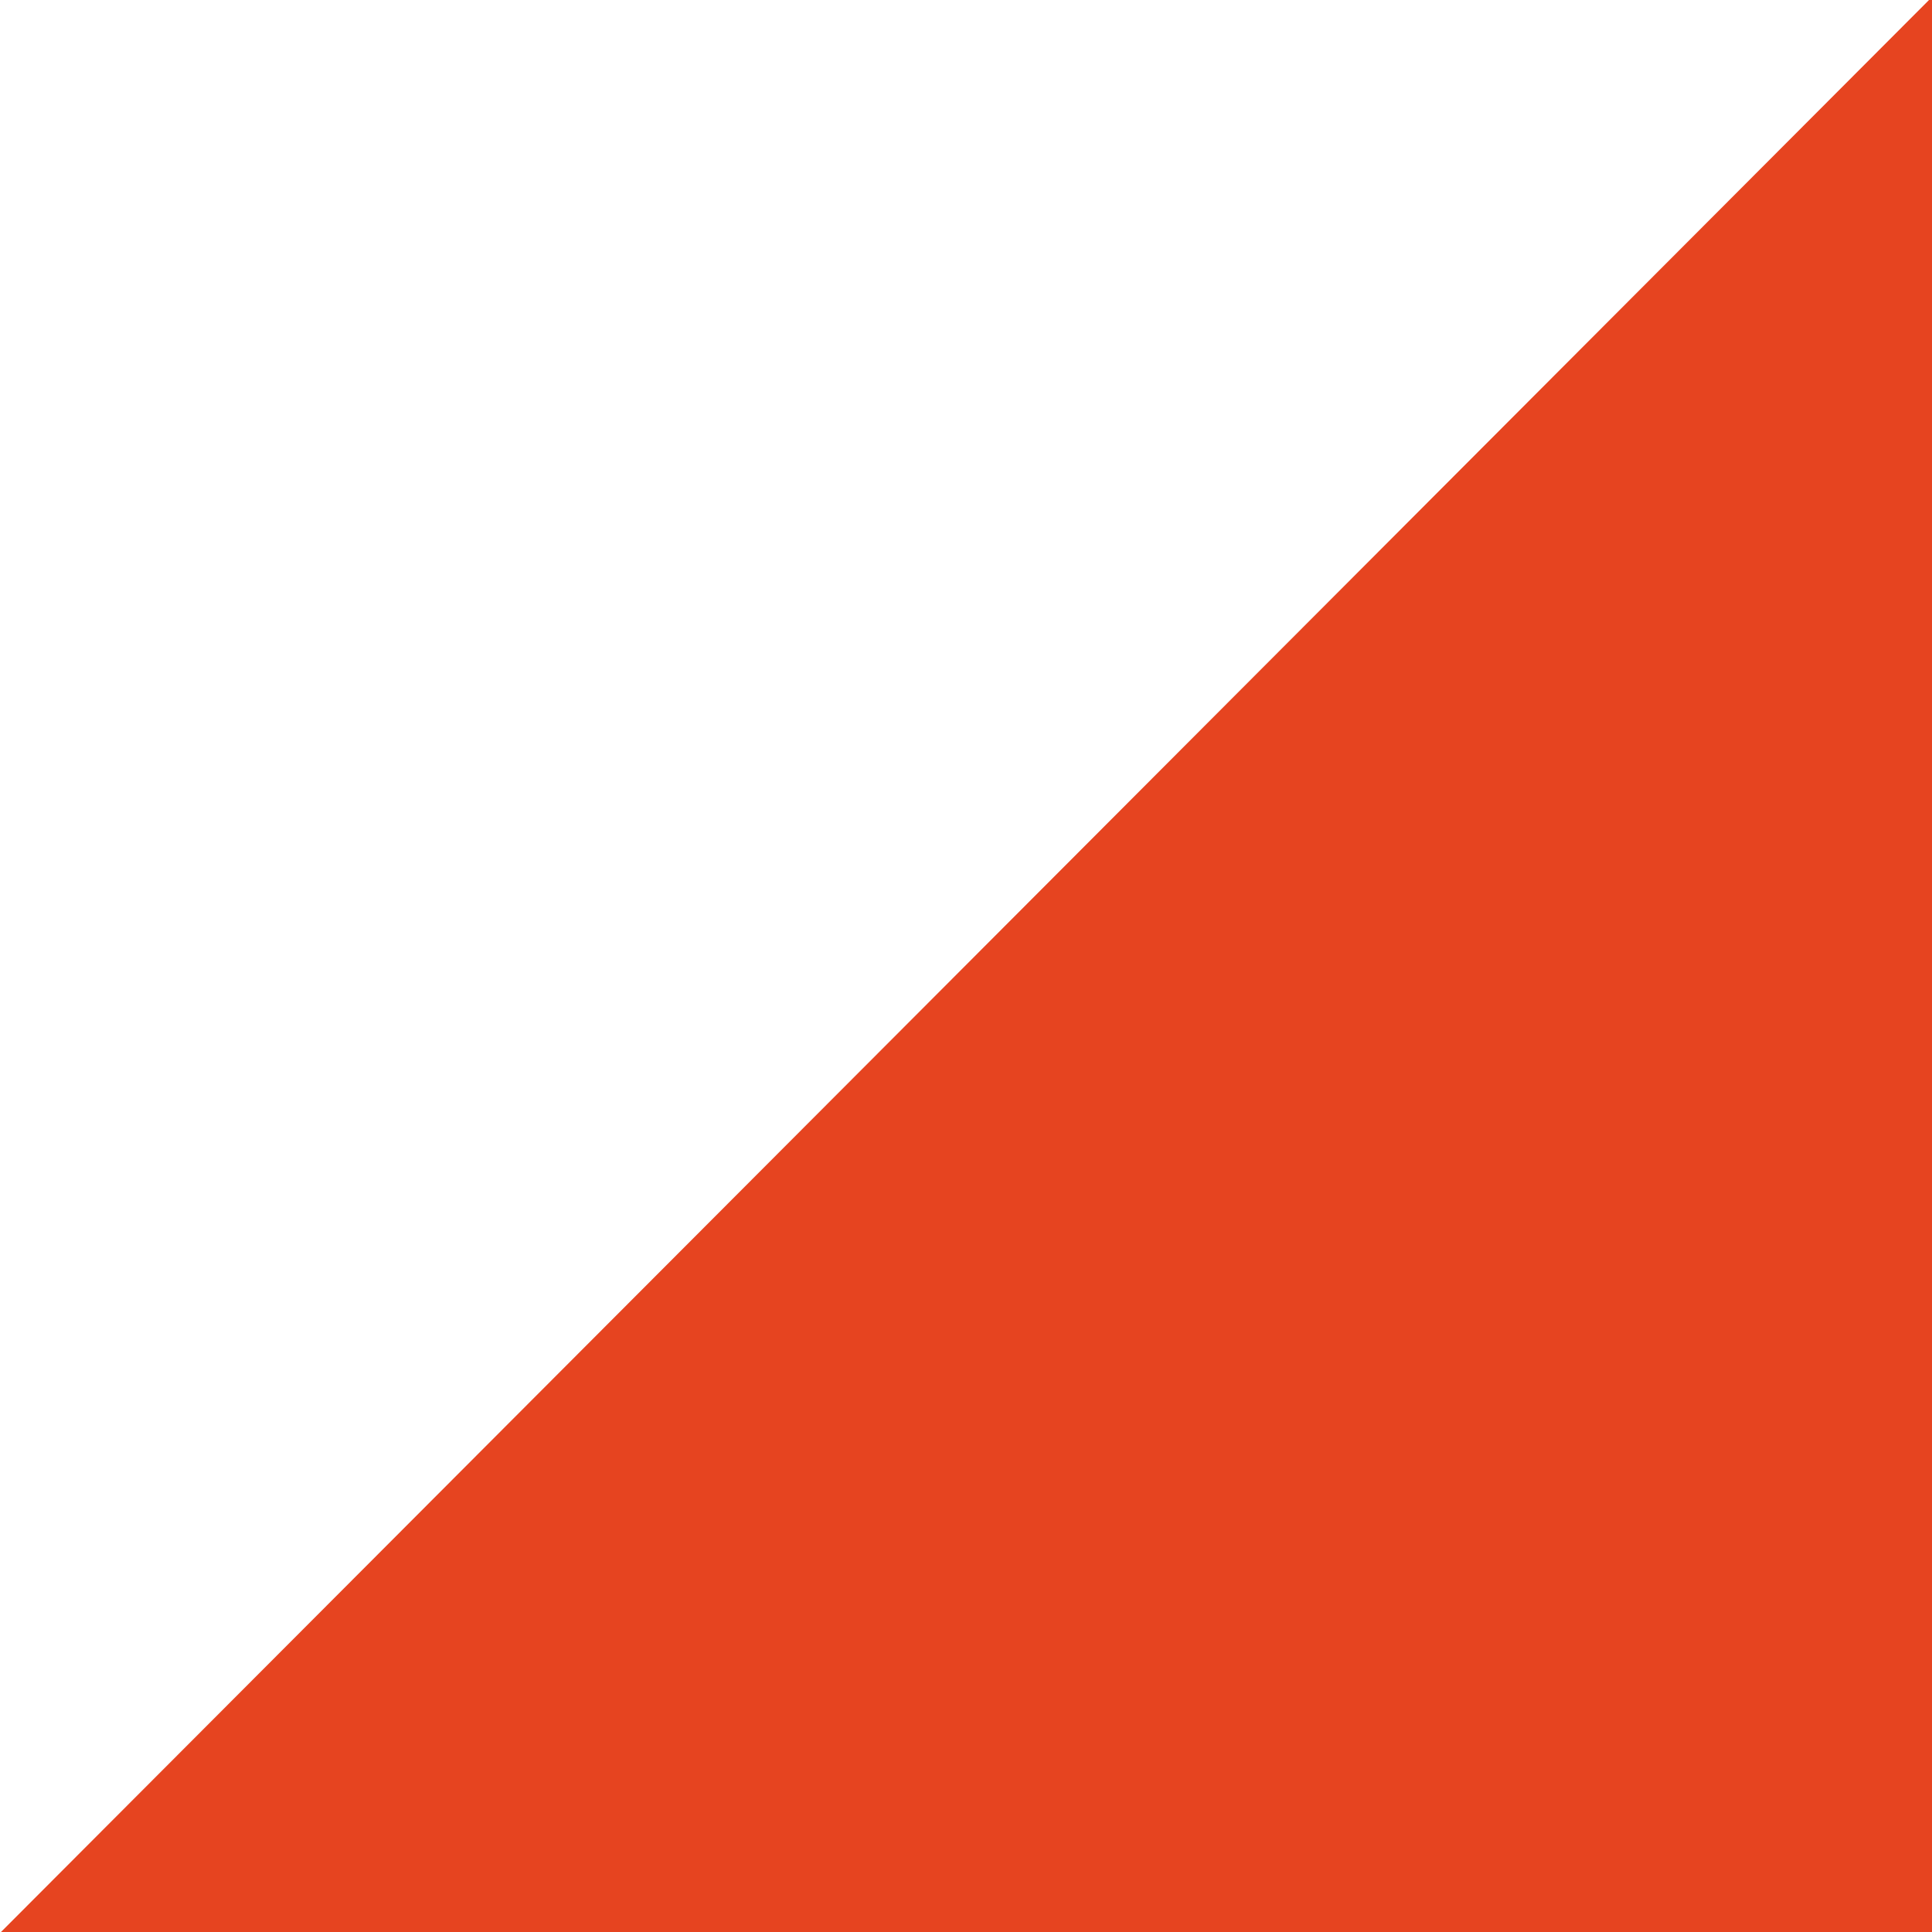 <?xml version="1.0" encoding="UTF-8" standalone="no"?>
<svg
   xmlns:dc="http://purl.org/dc/elements/1.1/"
   xmlns:cc="http://creativecommons.org/ns#"
   xmlns:rdf="http://www.w3.org/1999/02/22-rdf-syntax-ns#"
   xmlns:svg="http://www.w3.org/2000/svg"
   xmlns="http://www.w3.org/2000/svg"
   xmlns:sodipodi="http://sodipodi.sourceforge.net/DTD/sodipodi-0.dtd"
   xmlns:inkscape="http://www.inkscape.org/namespaces/inkscape"
   inkscape:version="1.0 (4035a4fb49, 2020-05-01)"
   sodipodi:docname="drawing1.svg"
   id="svg8"
   version="1.1"
   viewBox="0 0 21.167 21.167"
   height="80"
   width="80">
  <defs
     id="defs2" />
  <sodipodi:namedview
     inkscape:window-maximized="1"
     inkscape:window-y="-8"
     inkscape:window-x="-8"
     inkscape:window-height="1027"
     inkscape:window-width="1920"
     units="px"
     showgrid="false"
     inkscape:document-rotation="0"
     inkscape:current-layer="layer1"
     inkscape:document-units="px"
     inkscape:cy="59.828889"
     inkscape:cx="13.630081"
     inkscape:zoom="3.959798"
     inkscape:pageshadow="2"
     inkscape:pageopacity="0.0"
     borderopacity="1.0"
     bordercolor="#666666"
     pagecolor="#ffffff"
     id="base" />
  <g
     id="layer1"
     inkscape:groupmode="layer"
     inkscape:label="Layer 1">
    <path
       inkscape:transform-center-y="2.7167039"
       inkscape:transform-center-x="-2.4782736"
       d="M 35.358,36.302 -4.484,25.671 24.644,-3.517 Z"
       inkscape:randomized="0"
       inkscape:rounded="0"
       inkscape:flatsided="true"
       sodipodi:arg2="1.831556"
       sodipodi:arg1="0.78435837"
       sodipodi:r2="10.036684"
       sodipodi:r1="23.807285"
       sodipodi:cy="19.485203"
       sodipodi:cx="18.505871"
       sodipodi:sides="3"
       id="path46"
       style="fill:#e64420;fill-opacity:1;stroke-width:0.265"
       sodipodi:type="star" />
  </g>
</svg>
